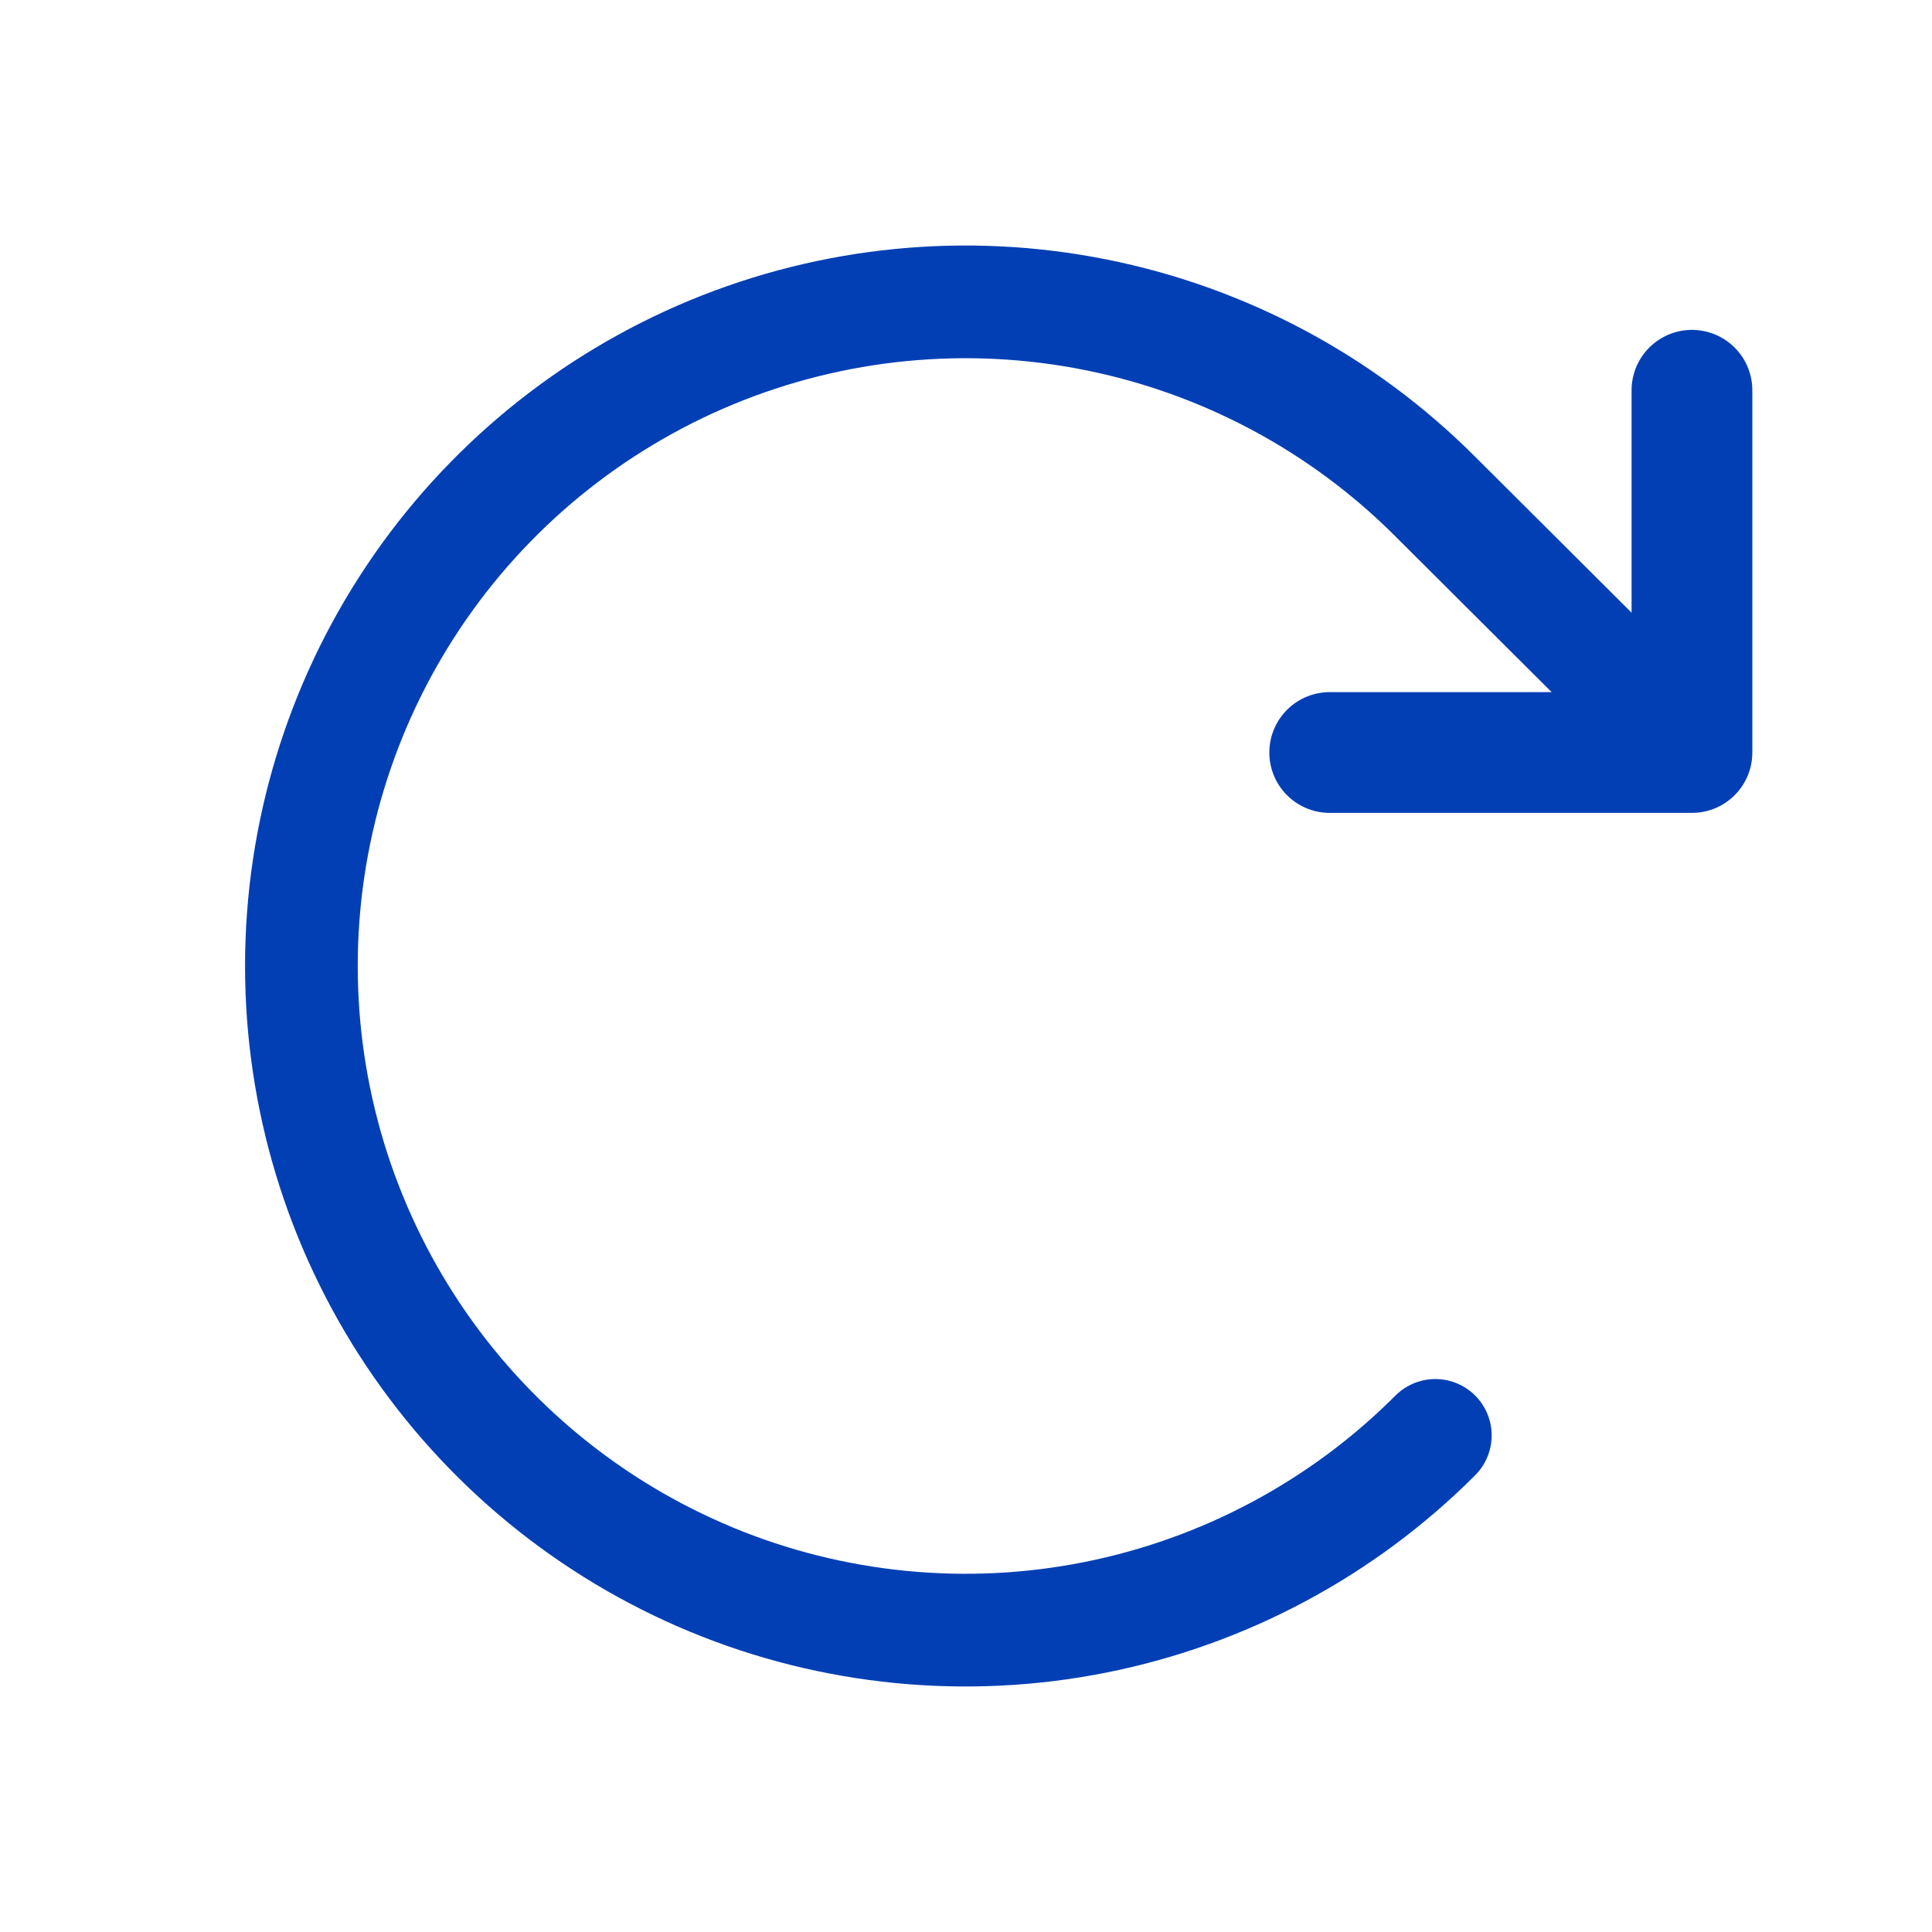 <svg width="24" height="24" viewBox="0 0 24 24" fill="none" xmlns="http://www.w3.org/2000/svg">
<path d="M16.518 9.348H21.018V4.848" stroke="#033FB4" stroke-width="1.5" stroke-linecap="round" stroke-linejoin="round"/>
<path d="M17.83 17.831C16.677 18.986 15.207 19.772 13.606 20.091C12.006 20.41 10.346 20.247 8.839 19.623C7.331 18.998 6.042 17.941 5.135 16.584C4.228 15.227 3.744 13.632 3.744 12C3.744 10.368 4.228 8.773 5.135 7.416C6.042 6.059 7.331 5.002 8.839 4.377C10.346 3.753 12.006 3.59 13.606 3.909C15.207 4.228 16.677 5.014 17.83 6.169L21.018 9.347" stroke="#033FB4" stroke-width="1.4" stroke-linecap="round" stroke-linejoin="round"/>
</svg>
